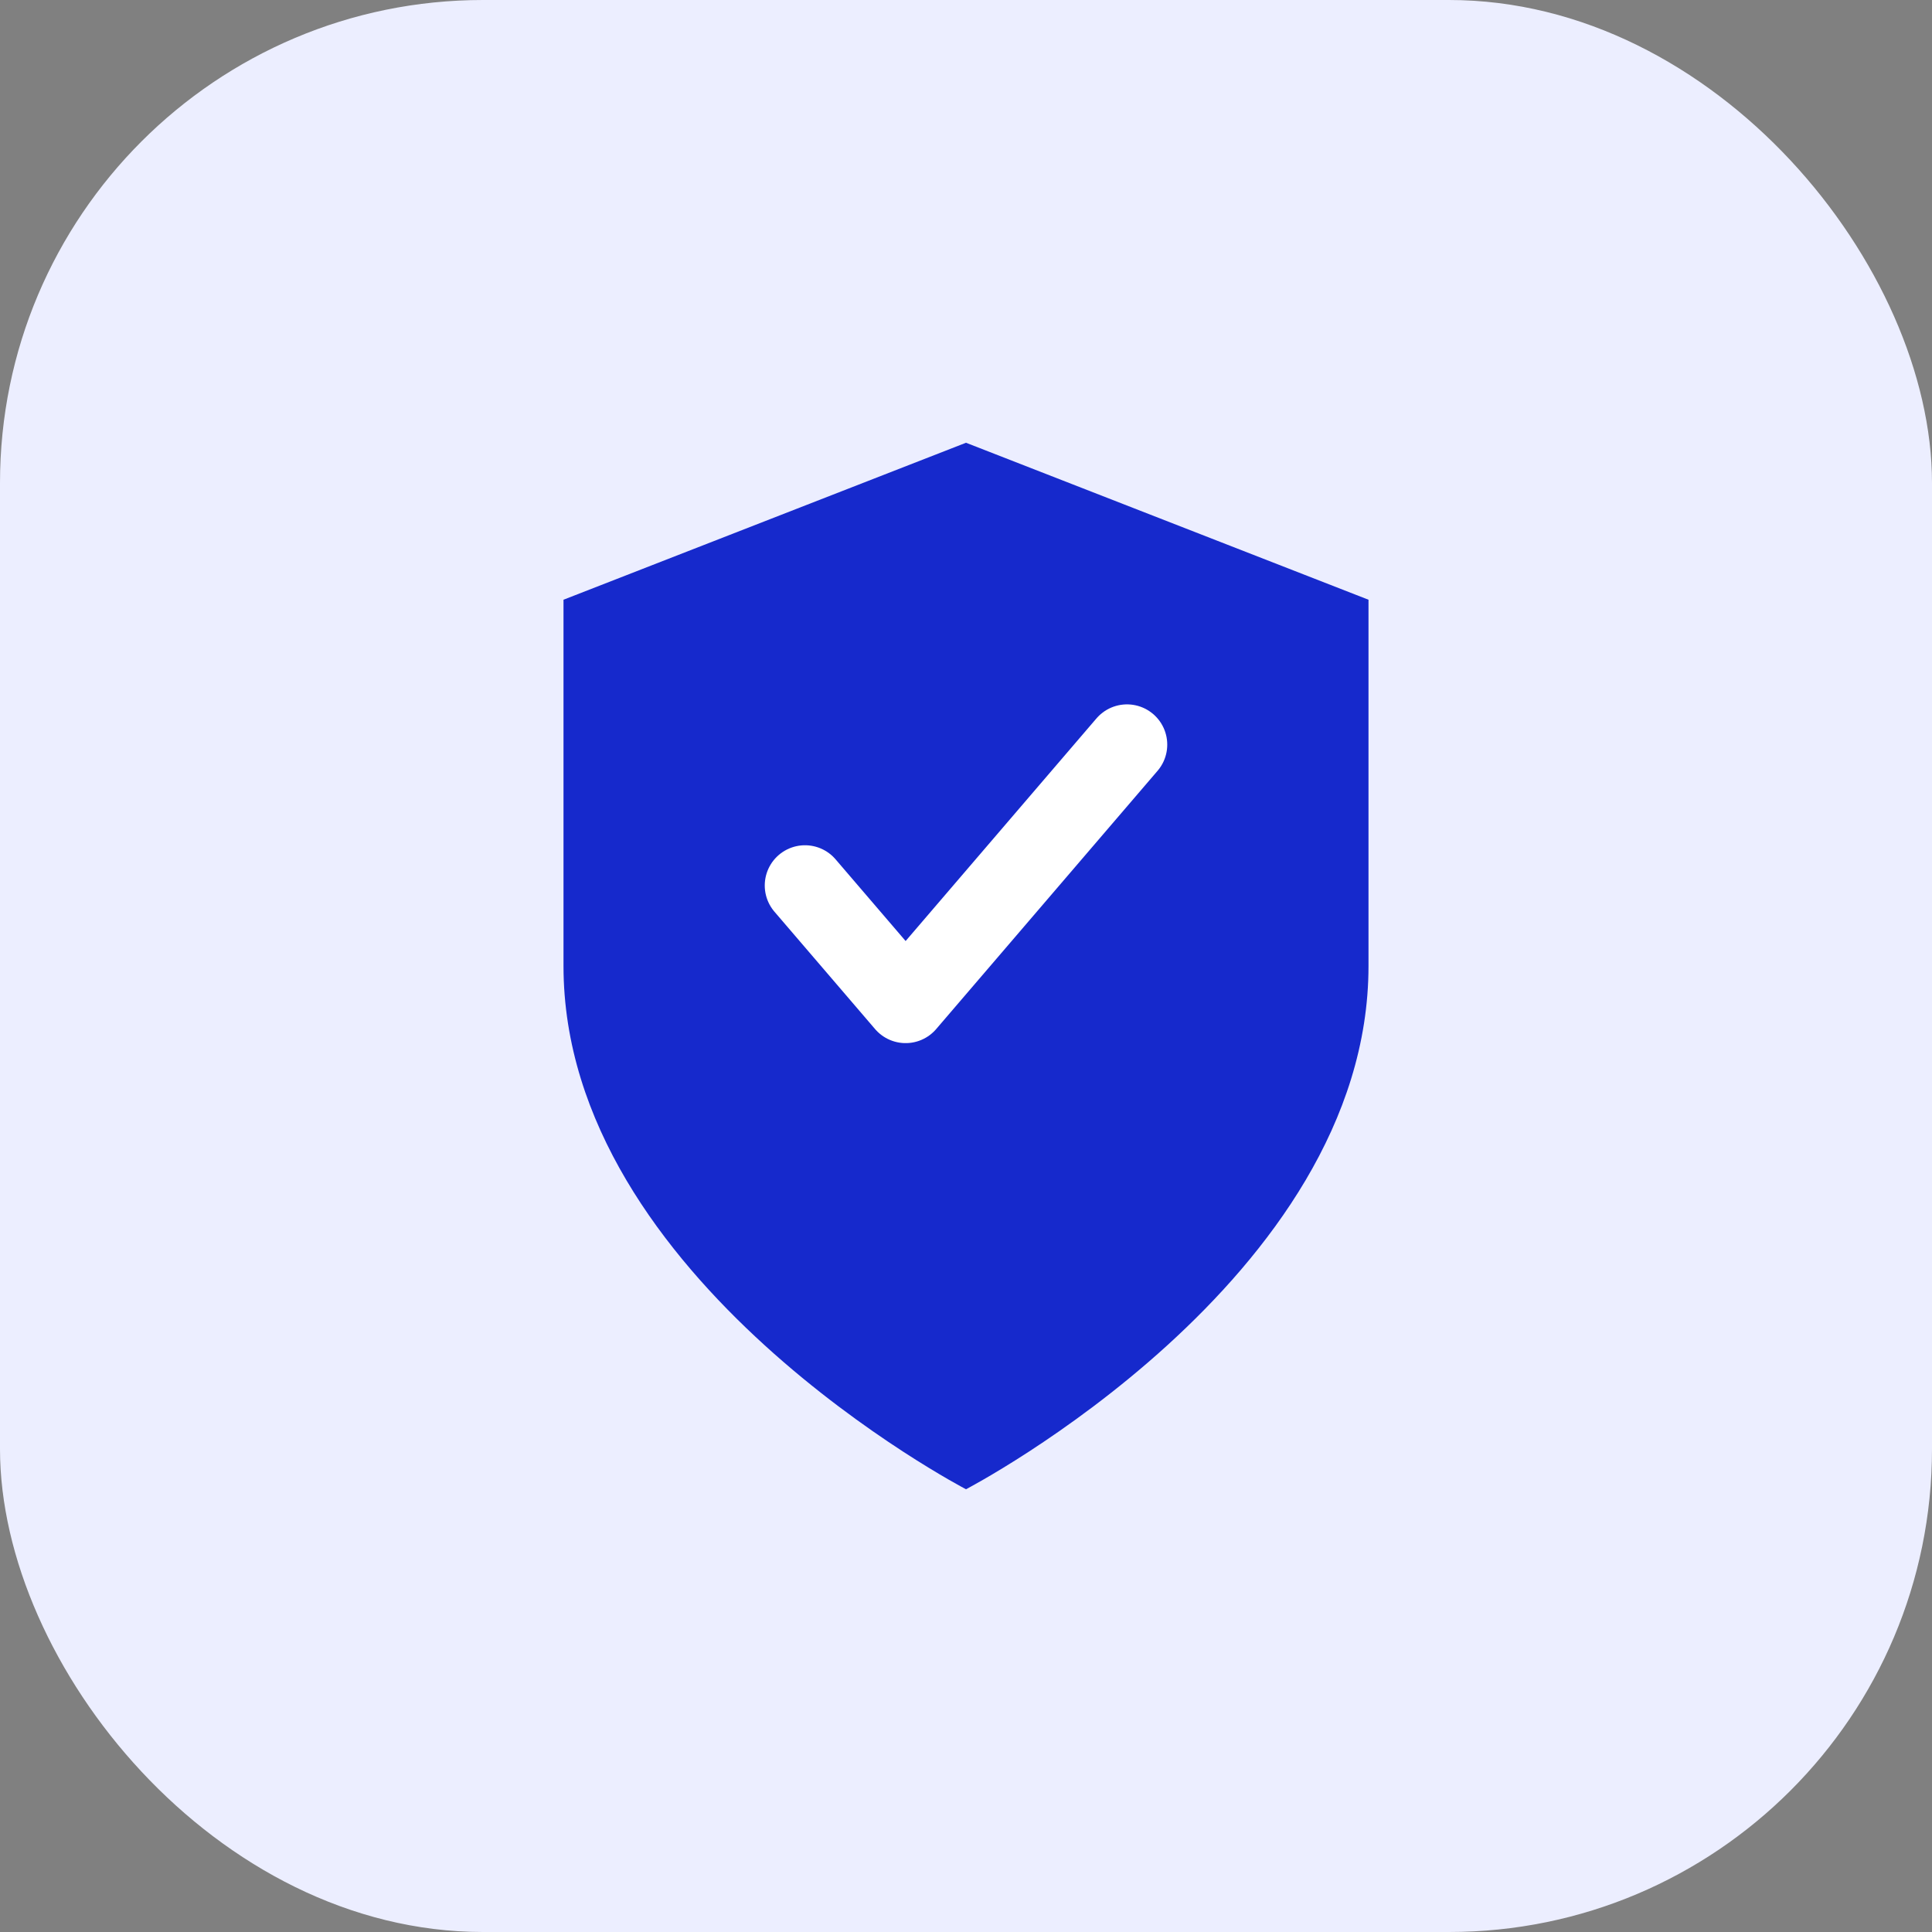 <svg width="24" height="24" viewBox="0 0 24 24" fill="none" xmlns="http://www.w3.org/2000/svg">
<rect x="0" y="0" width="24" height="24" fill="#808080" stroke="none"/>
<rect width="24" height="24" rx="6" fill="#ECEEFF"/>
<path d="M12 18.5C12 18.5 17 15.9 17 12V7.45L12 5.5L7 7.45V12C7 15.9 12 18.5 12 18.5Z" fill="#1629CC"/>
<path d="M14 9.25L11.25 12.458L10 11" stroke="white" stroke-linecap="round" stroke-linejoin="round"/>
</svg>
